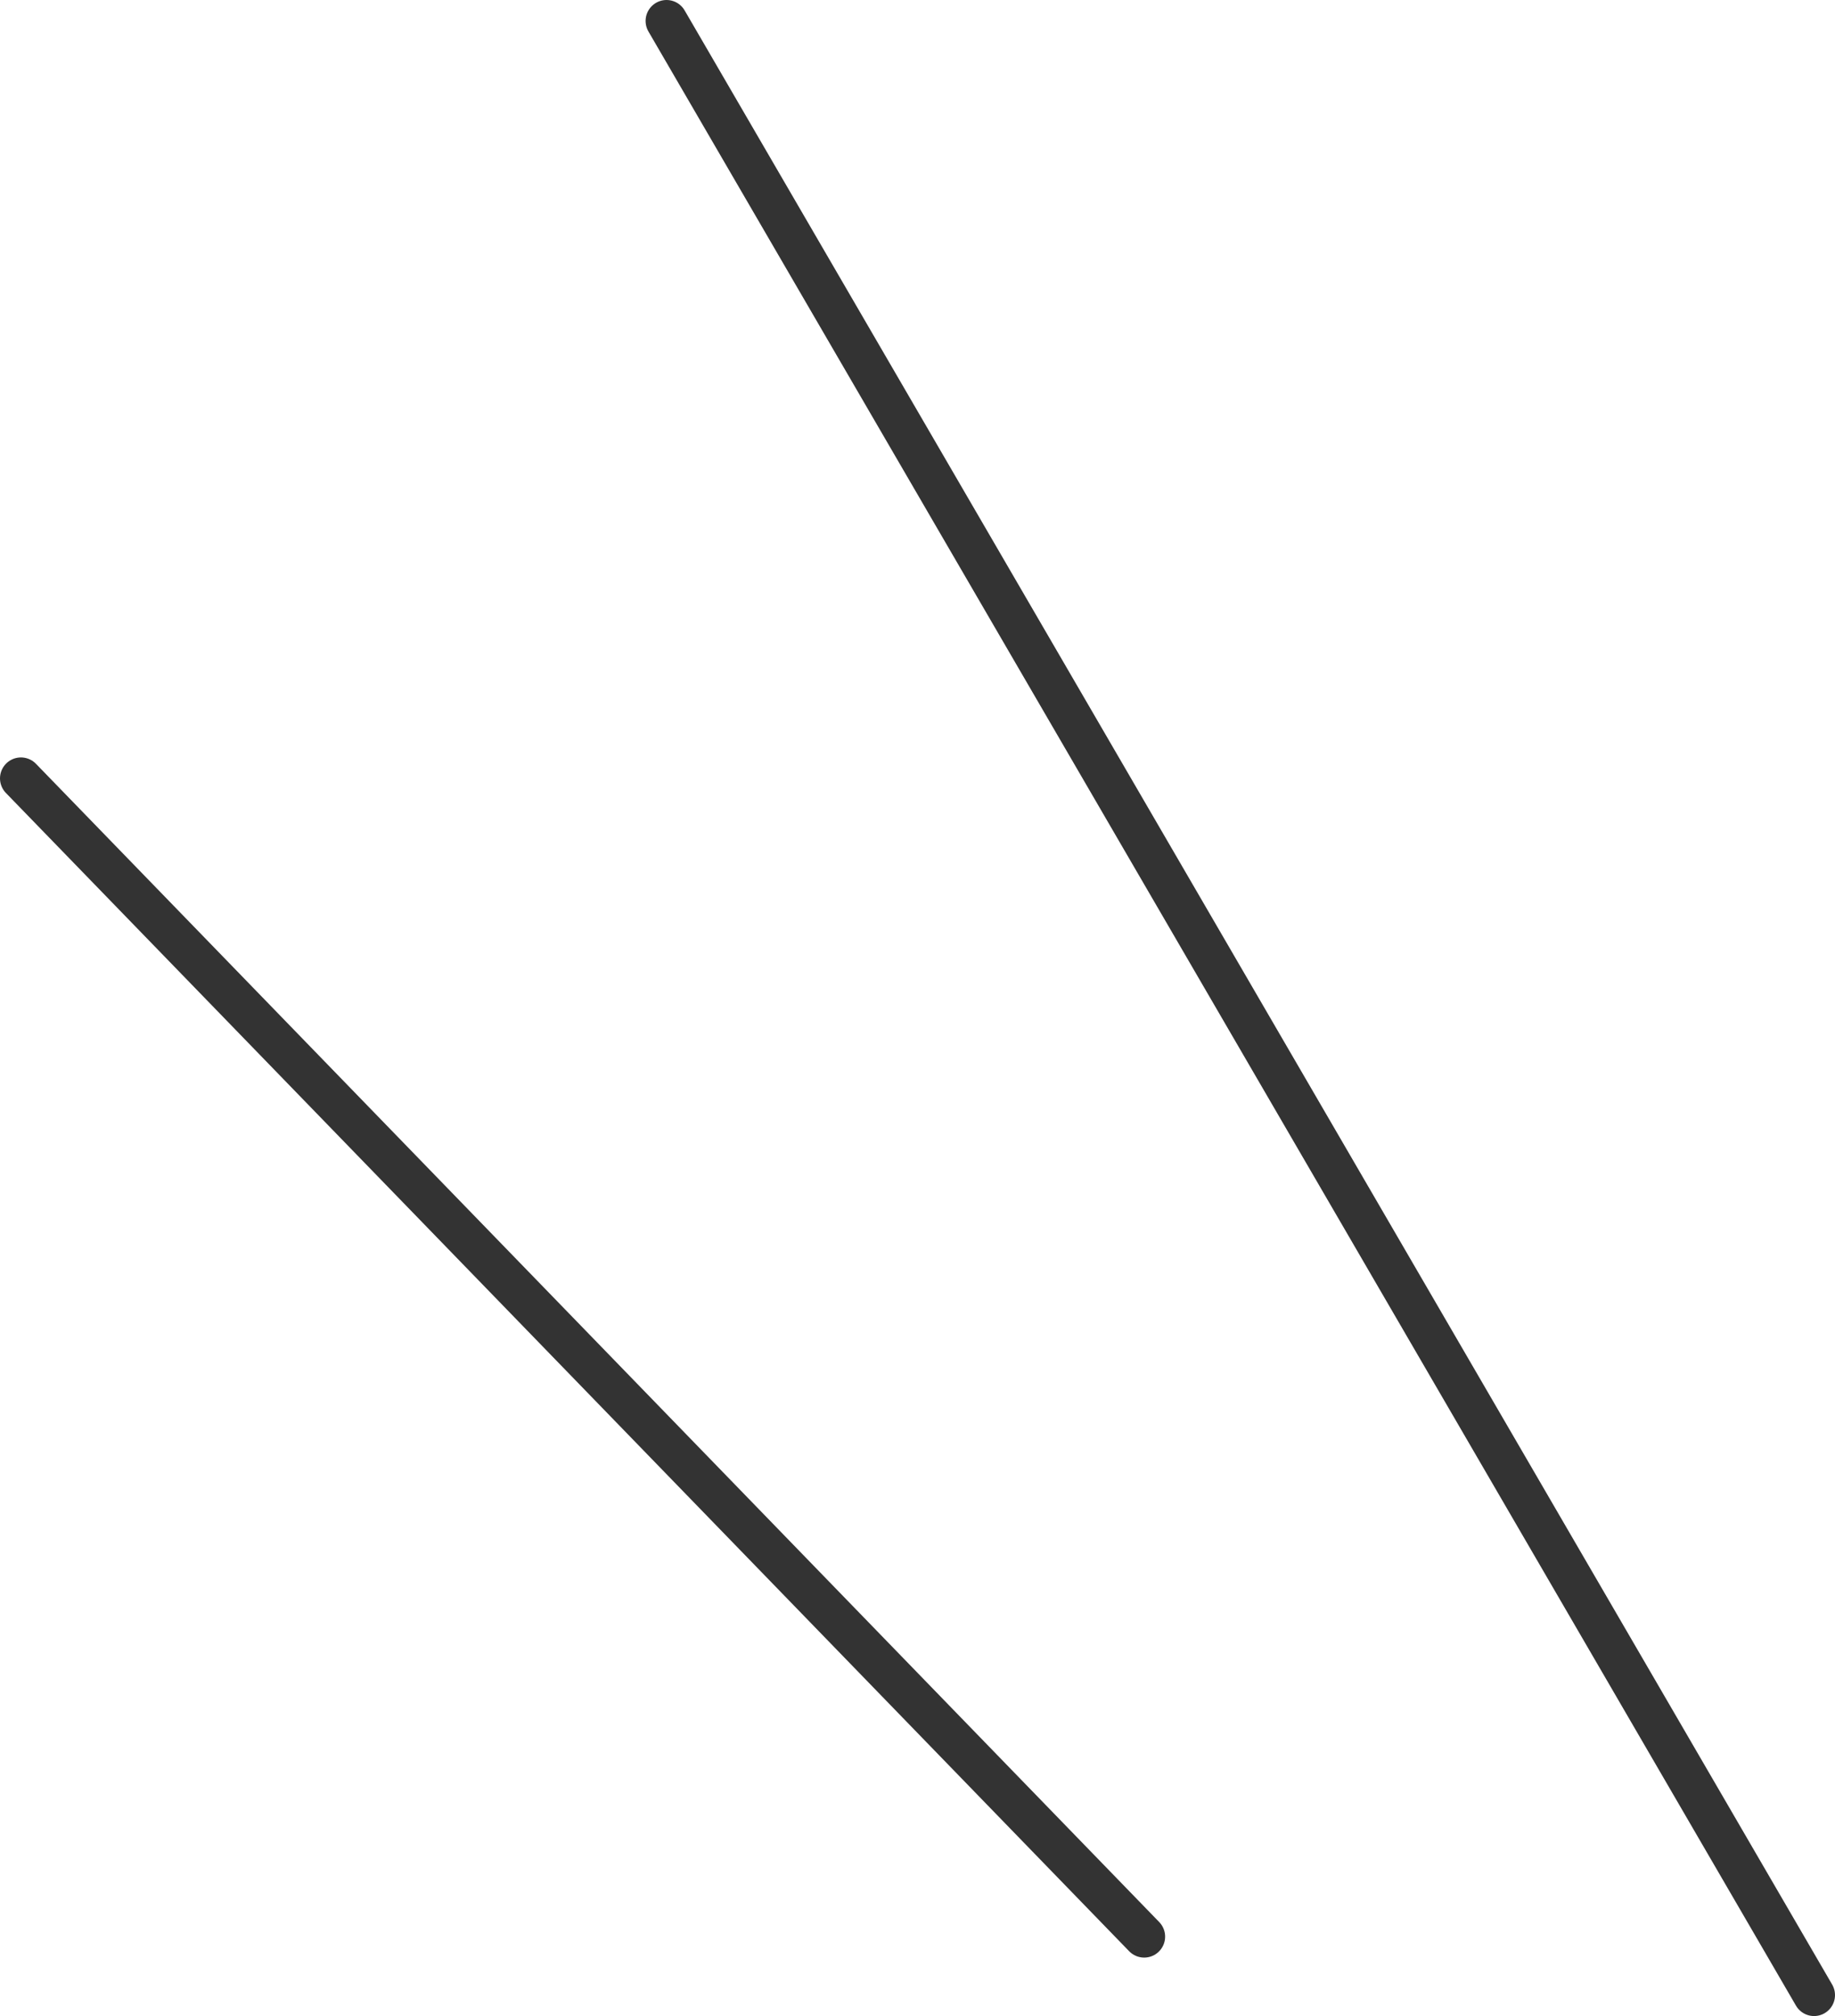 <?xml version="1.0" encoding="UTF-8"?><svg id="_レイヤー_2" xmlns="http://www.w3.org/2000/svg" viewBox="0 0 87.63 96.22"><defs><style>.cls-1{fill:none;stroke:#333;stroke-linecap:round;stroke-linejoin:round;stroke-width:2px;}</style></defs><g id="_編集モード"><line class="cls-1" x1="1" y1="37.15" x2="54.64" y2="92.43"/><line class="cls-1" x1="31.83" y1="1" x2="86.63" y2="95.22"/></g></svg>